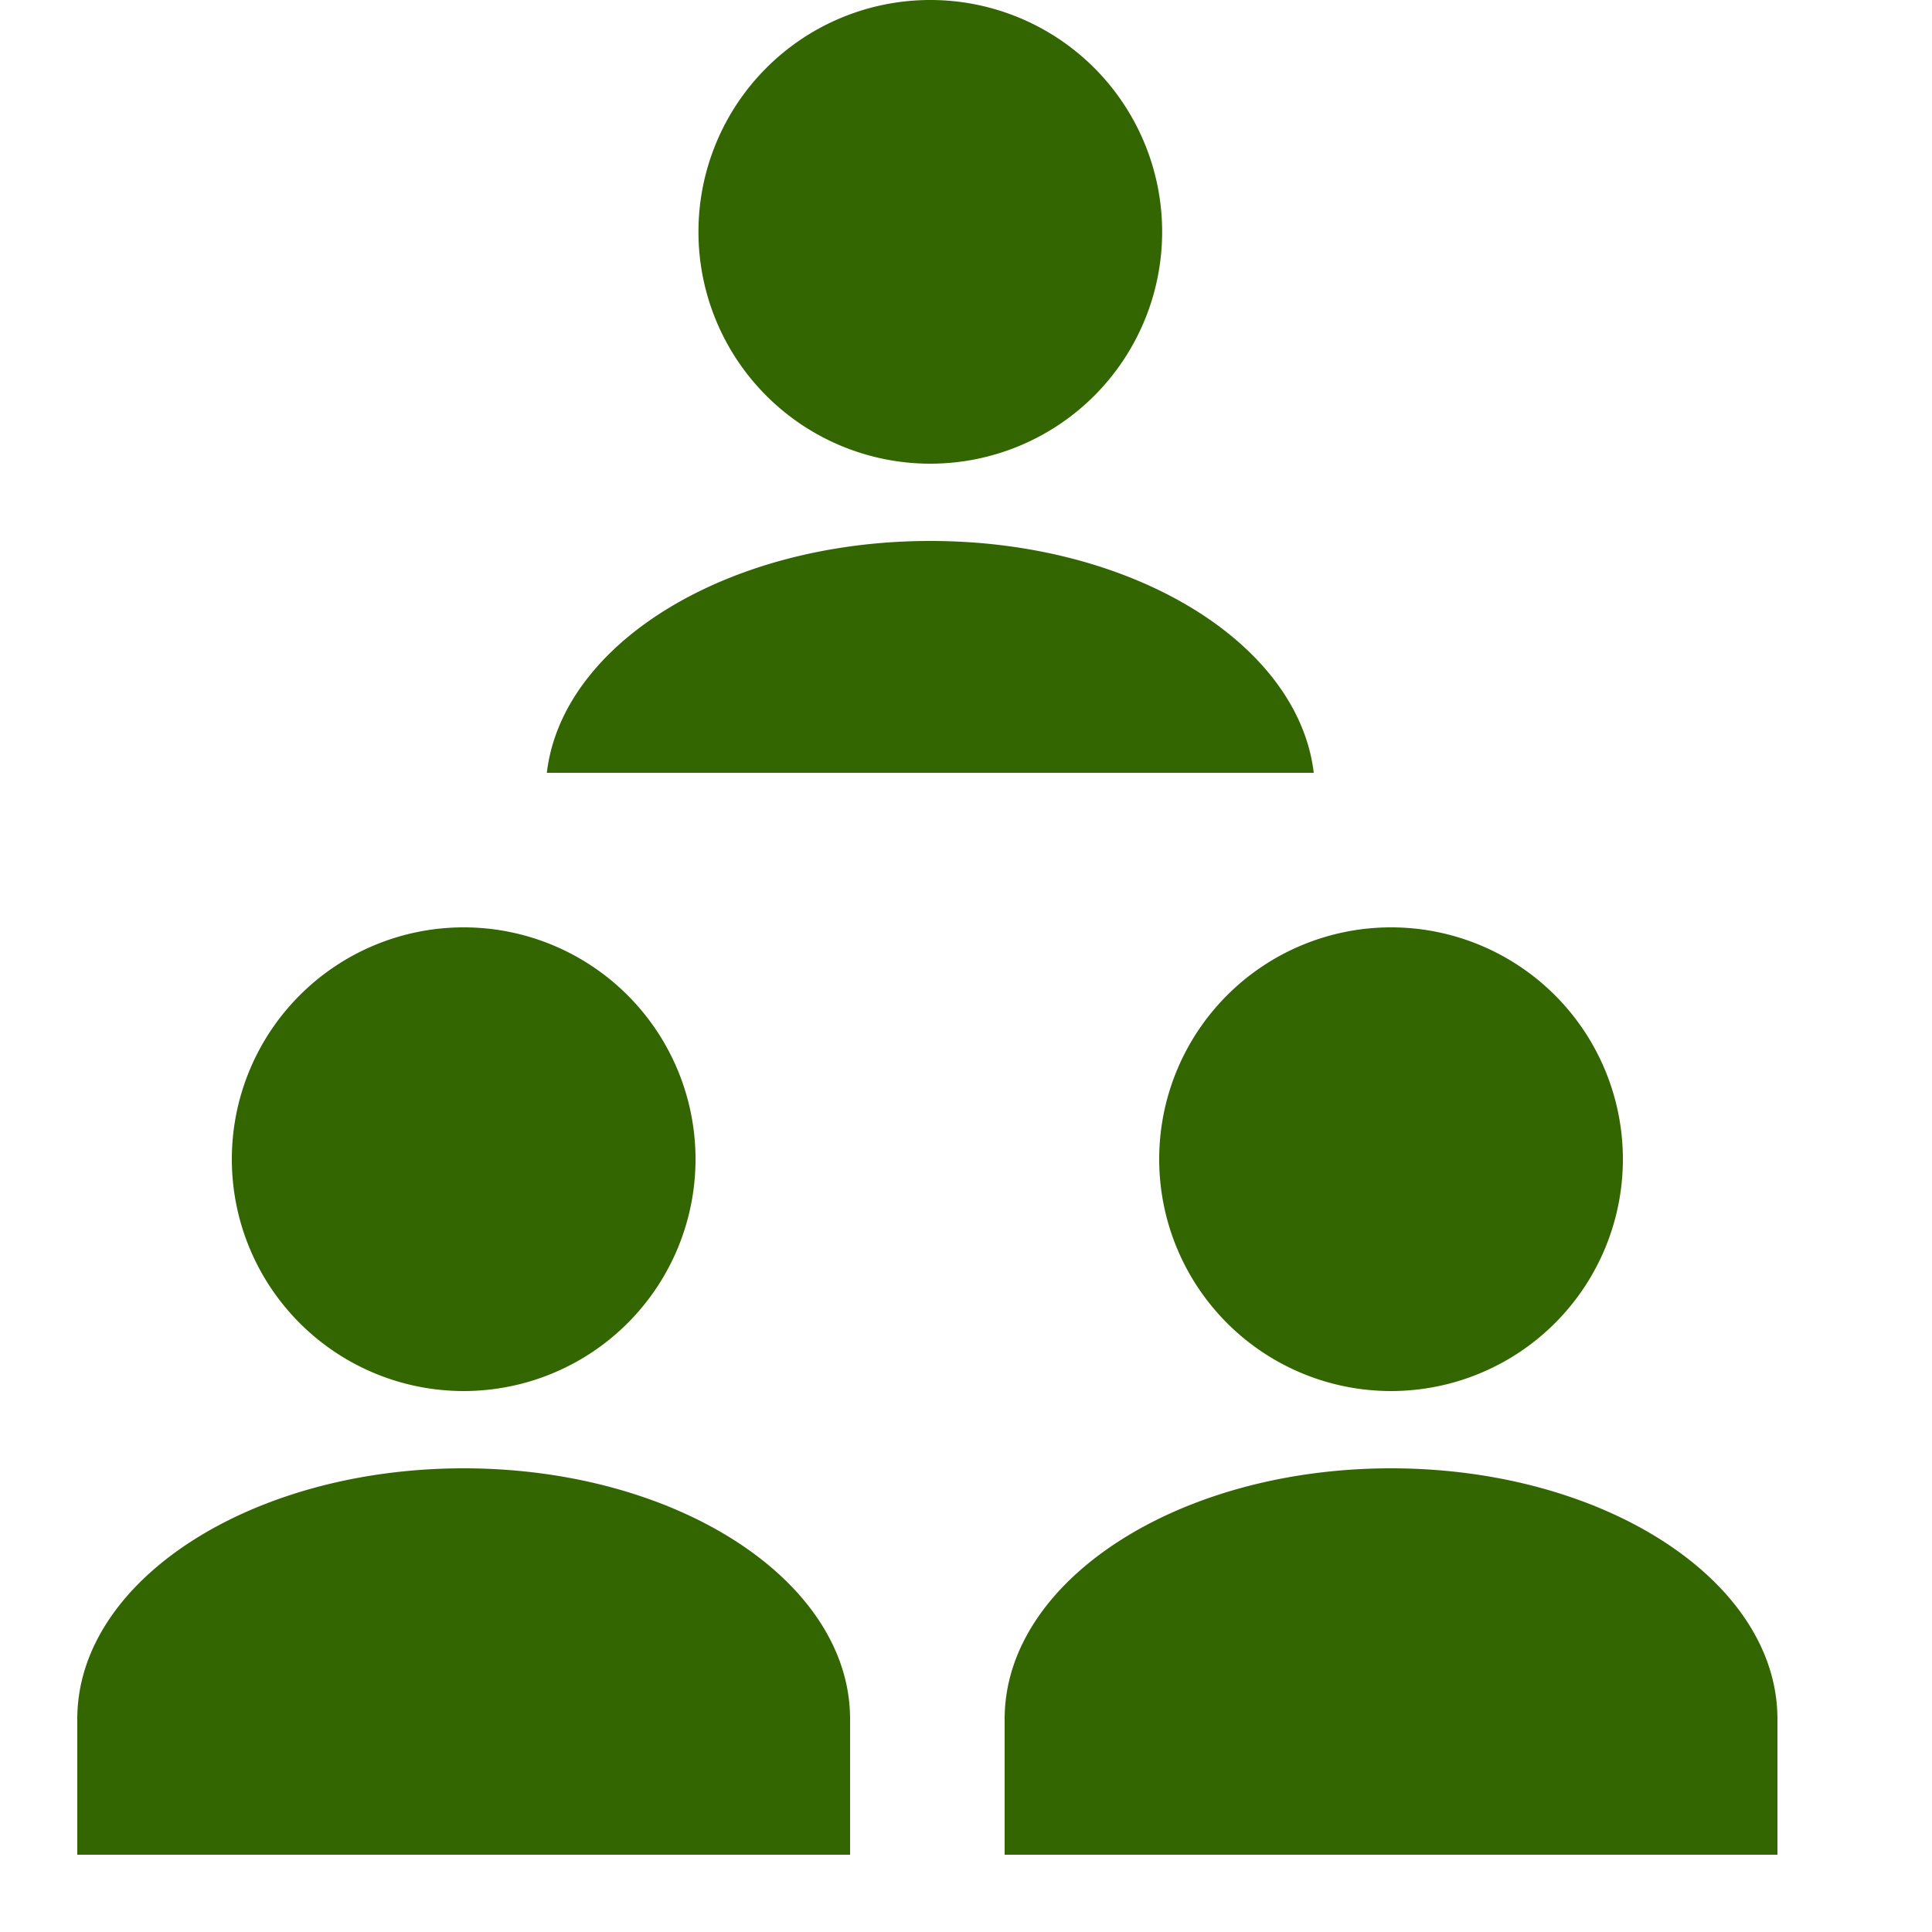 <svg xmlns="http://www.w3.org/2000/svg" width="100" height="100" viewBox="0 0 25 25"><title>group</title><g fill="#336600" id="Business Services"><g id="group"><path id="group-2" data-name="group" d="M12.038,7C9.41,7,7.272,8.327,7.076,10H17C16.8,8.327,14.667,7,12.038,7Zm0-1a3,3,0,1,0-3-3A3,3,0,0,0,12.038,6ZM15,15a3,3,0,1,0,3-3A3,3,0,0,0,15,15ZM6,18a3,3,0,1,0-3-3A3,3,0,0,0,6,18Zm12,1c-2.757,0-5,1.455-5,3.244V24H23V22.244C23,20.455,20.757,19,18,19ZM6,19c-2.757,0-5,1.455-5,3.244V24H11V22.244C11,20.455,8.757,19,6,19Z"/></g></g></svg>